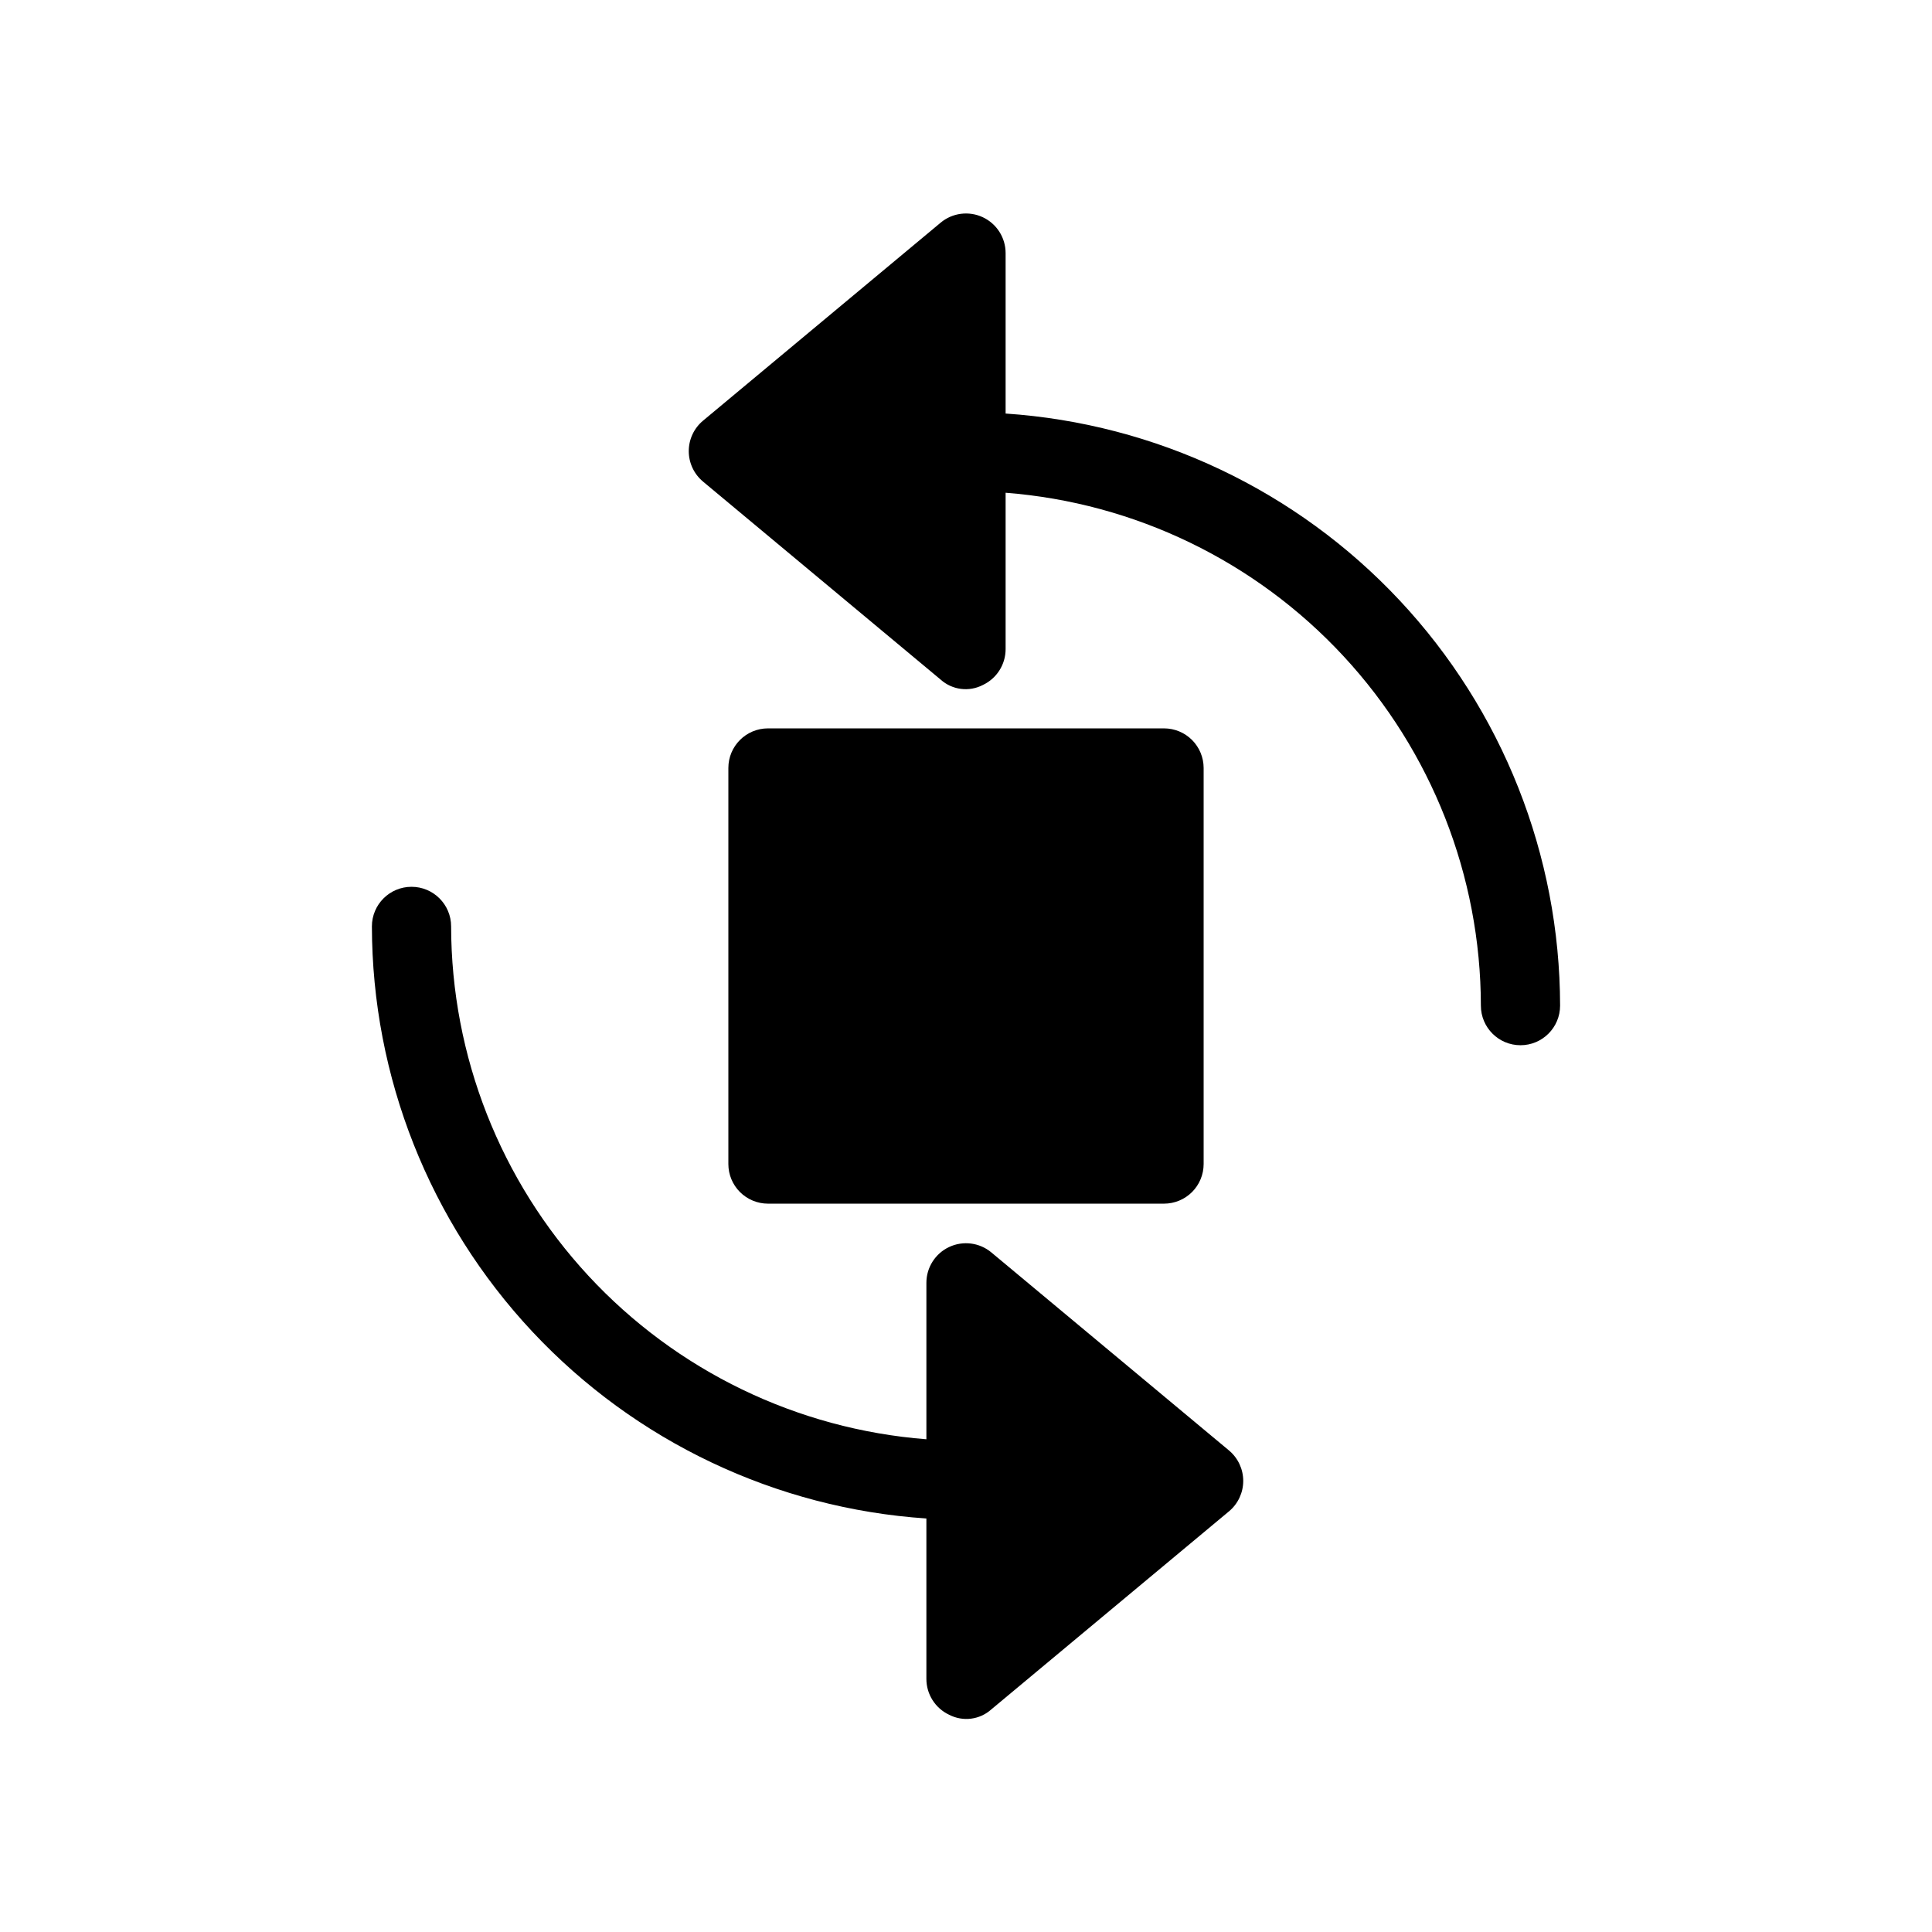<?xml version="1.0" encoding="UTF-8"?>
<!-- Uploaded to: ICON Repo, www.iconrepo.com, Generator: ICON Repo Mixer Tools -->
<svg fill="#000000" width="800px" height="800px" version="1.1" viewBox="144 144 512 512" xmlns="http://www.w3.org/2000/svg">
 <path d="m557.44 410.5c0 5.797-4.699 10.496-10.496 10.496s-10.496-4.699-10.496-10.496c-0.051-34.344-13.047-67.406-36.391-92.598-23.34-25.188-55.32-40.656-89.559-43.32v41.453c-0.004 4.07-2.359 7.773-6.043 9.5-3.66 1.895-8.109 1.32-11.176-1.434l-62.977-52.48h0.004c-2.394-1.996-3.777-4.949-3.777-8.066 0-3.117 1.383-6.07 3.777-8.066l62.977-52.48h-0.004c3.129-2.609 7.484-3.168 11.176-1.441 3.688 1.727 6.043 5.434 6.043 9.508v42.516c39.812 2.68 77.125 20.367 104.4 49.492 27.277 29.125 42.48 67.516 42.543 107.42zm-104.96 52.48c2.781 0 5.453-1.109 7.422-3.074 1.965-1.969 3.074-4.641 3.074-7.422v-104.96c0-2.785-1.109-5.453-3.074-7.422-1.969-1.969-4.641-3.074-7.422-3.074h-104.96c-5.797 0-10.496 4.699-10.496 10.496v104.96c0 2.781 1.105 5.453 3.074 7.422 1.969 1.965 4.637 3.074 7.422 3.074zm-45.762 12.926-0.004-0.004c-3.129-2.606-7.484-3.168-11.172-1.438-3.688 1.727-6.043 5.434-6.039 9.504v41.453c-34.242-2.664-66.219-18.129-89.562-43.32s-36.336-58.254-36.391-92.594c0-5.797-4.699-10.496-10.496-10.496-5.797 0-10.496 4.699-10.496 10.496 0.062 39.902 15.27 78.293 42.543 107.42 27.277 29.125 64.59 46.812 104.4 49.488v42.516c0 4.074 2.356 7.777 6.043 9.504 3.66 1.891 8.109 1.32 11.172-1.434l62.977-52.48c2.391-1.996 3.777-4.953 3.777-8.066 0-3.117-1.387-6.074-3.777-8.07z"/>
</svg>